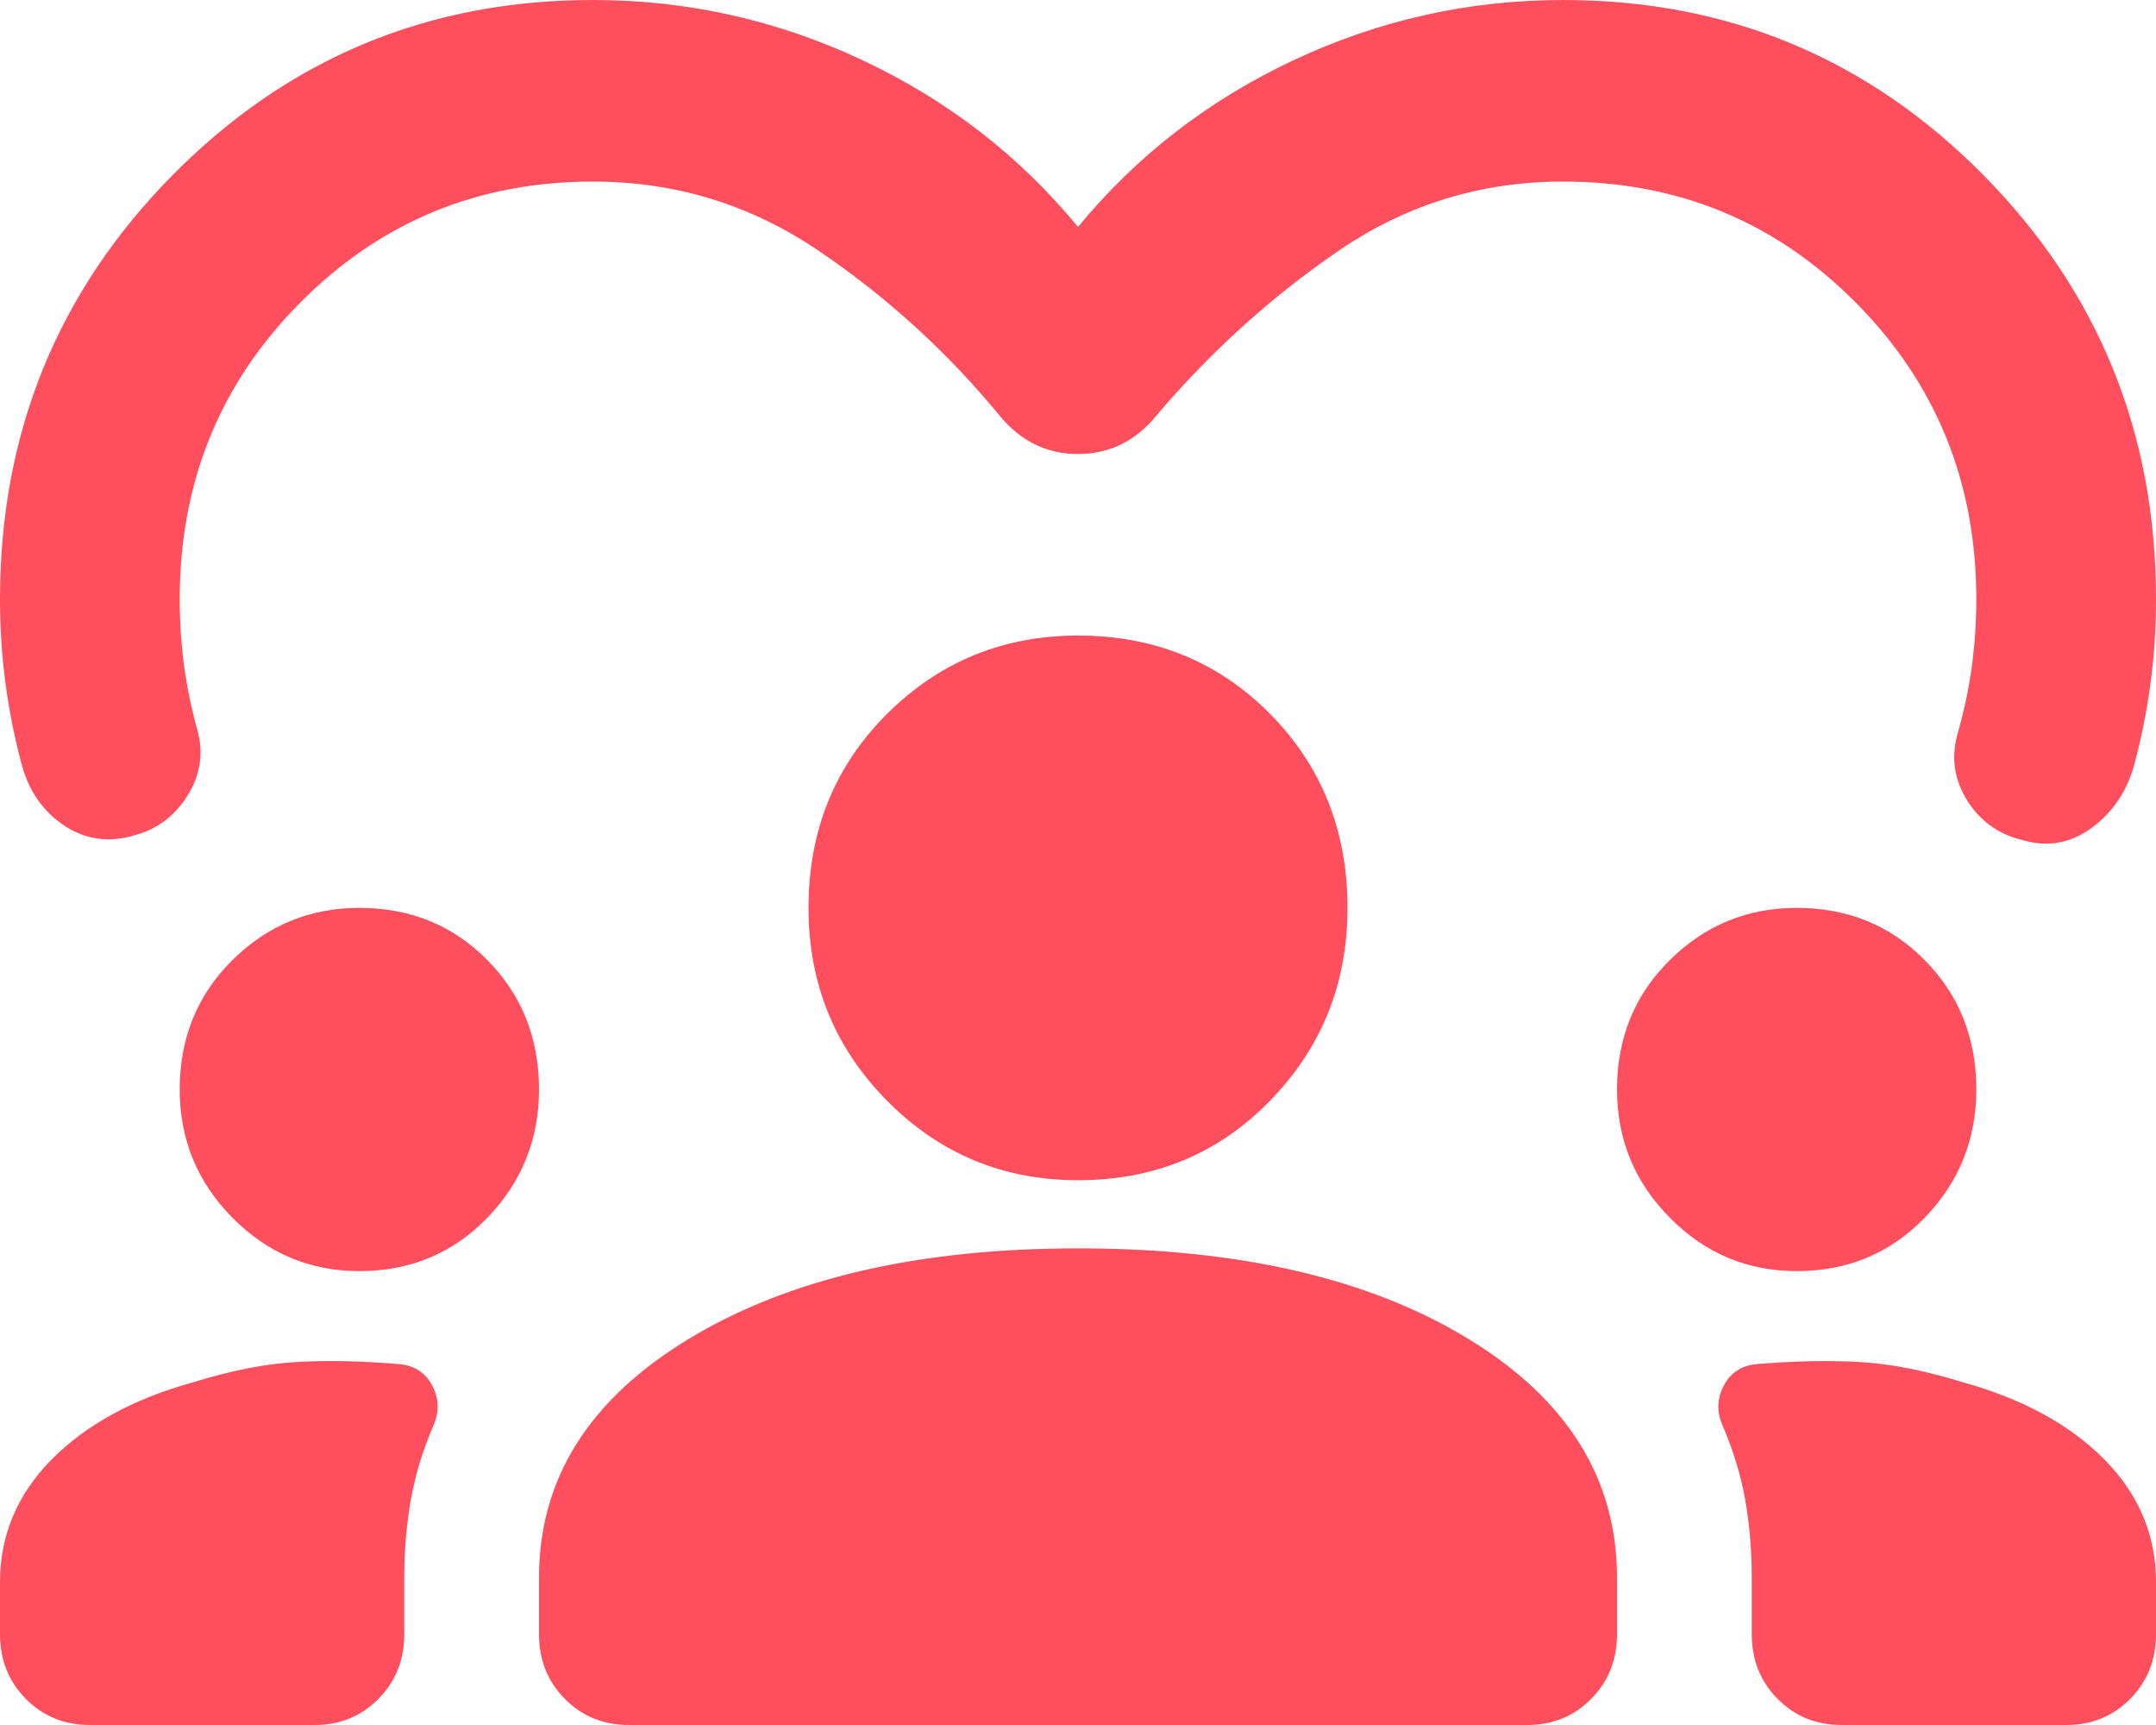 <svg width="20" height="16" viewBox="0 0 20 16" fill="none" xmlns="http://www.w3.org/2000/svg">
<path d="M0.833 16C0.597 16 0.399 15.919 0.24 15.758C0.08 15.597 0 15.396 0 15.158V14.674C0 14.239 0.16 13.86 0.479 13.537C0.799 13.214 1.236 12.975 1.792 12.821C2.153 12.709 2.479 12.646 2.771 12.632C3.062 12.617 3.375 12.625 3.708 12.653C3.847 12.667 3.948 12.733 4.01 12.853C4.073 12.972 4.076 13.095 4.021 13.221C3.924 13.446 3.854 13.674 3.812 13.905C3.771 14.137 3.75 14.379 3.75 14.632V15.158C3.75 15.396 3.67 15.597 3.51 15.758C3.351 15.919 3.153 16 2.917 16H0.833ZM5.833 16C5.597 16 5.399 15.919 5.24 15.758C5.08 15.597 5 15.396 5 15.158V14.632C5 13.719 5.462 12.982 6.385 12.421C7.309 11.86 8.514 11.579 10 11.579C11.5 11.579 12.708 11.86 13.625 12.421C14.542 12.982 15 13.719 15 14.632V15.158C15 15.396 14.92 15.597 14.76 15.758C14.601 15.919 14.403 16 14.167 16H5.833ZM17.083 16C16.847 16 16.649 15.919 16.49 15.758C16.33 15.597 16.25 15.396 16.25 15.158V14.632C16.25 14.379 16.229 14.137 16.188 13.905C16.146 13.674 16.076 13.446 15.979 13.221C15.924 13.095 15.927 12.972 15.99 12.853C16.052 12.733 16.153 12.667 16.292 12.653C16.625 12.625 16.938 12.617 17.229 12.632C17.521 12.646 17.847 12.709 18.208 12.821C18.764 12.975 19.201 13.214 19.521 13.537C19.84 13.86 20 14.239 20 14.674V15.158C20 15.396 19.92 15.597 19.76 15.758C19.601 15.919 19.403 16 19.167 16H17.083ZM3.333 11.79C2.875 11.79 2.483 11.625 2.156 11.295C1.83 10.965 1.667 10.568 1.667 10.105C1.667 9.628 1.83 9.228 2.156 8.905C2.483 8.582 2.875 8.421 3.333 8.421C3.806 8.421 4.201 8.582 4.521 8.905C4.84 9.228 5 9.628 5 10.105C5 10.568 4.84 10.965 4.521 11.295C4.201 11.625 3.806 11.79 3.333 11.79ZM16.667 11.79C16.208 11.79 15.816 11.625 15.49 11.295C15.163 10.965 15 10.568 15 10.105C15 9.628 15.163 9.228 15.49 8.905C15.816 8.582 16.208 8.421 16.667 8.421C17.139 8.421 17.535 8.582 17.854 8.905C18.174 9.228 18.333 9.628 18.333 10.105C18.333 10.568 18.174 10.965 17.854 11.295C17.535 11.625 17.139 11.79 16.667 11.79ZM10 10.947C9.306 10.947 8.715 10.702 8.229 10.21C7.743 9.719 7.5 9.123 7.5 8.421C7.5 7.705 7.743 7.105 8.229 6.621C8.715 6.137 9.306 5.895 10 5.895C10.708 5.895 11.302 6.137 11.781 6.621C12.26 7.105 12.5 7.705 12.5 8.421C12.5 9.123 12.26 9.719 11.781 10.21C11.302 10.702 10.708 10.947 10 10.947ZM10 2.105C10.542 1.446 11.208 0.93 12 0.558C12.792 0.186 13.625 0 14.5 0C16.028 0 17.326 0.54 18.396 1.621C19.465 2.702 20 4.014 20 5.558C20 5.825 19.983 6.088 19.948 6.347C19.913 6.607 19.861 6.863 19.792 7.116C19.722 7.354 19.59 7.544 19.396 7.684C19.201 7.825 18.986 7.86 18.75 7.789C18.528 7.733 18.358 7.607 18.24 7.411C18.122 7.214 18.097 7.004 18.167 6.779C18.222 6.582 18.264 6.382 18.292 6.179C18.319 5.975 18.333 5.768 18.333 5.558C18.333 4.477 17.962 3.561 17.219 2.811C16.476 2.06 15.569 1.684 14.5 1.684C13.736 1.684 13.042 1.898 12.417 2.326C11.792 2.754 11.229 3.263 10.729 3.853C10.535 4.091 10.292 4.211 10 4.211C9.708 4.211 9.465 4.091 9.271 3.853C8.785 3.263 8.226 2.754 7.594 2.326C6.962 1.898 6.264 1.684 5.5 1.684C4.431 1.684 3.524 2.06 2.781 2.811C2.038 3.561 1.667 4.477 1.667 5.558C1.667 5.768 1.681 5.975 1.708 6.179C1.736 6.382 1.778 6.582 1.833 6.779C1.889 6.989 1.858 7.189 1.74 7.379C1.622 7.568 1.458 7.691 1.25 7.747C1.014 7.818 0.799 7.789 0.604 7.663C0.41 7.537 0.278 7.354 0.208 7.116C0.139 6.863 0.087 6.607 0.052 6.347C0.017 6.088 0 5.825 0 5.558C0 4.014 0.535 2.702 1.604 1.621C2.674 0.54 3.972 0 5.5 0C6.375 0 7.208 0.186 8 0.558C8.792 0.93 9.458 1.446 10 2.105Z" fill="#FF4F5E"/>
</svg>
